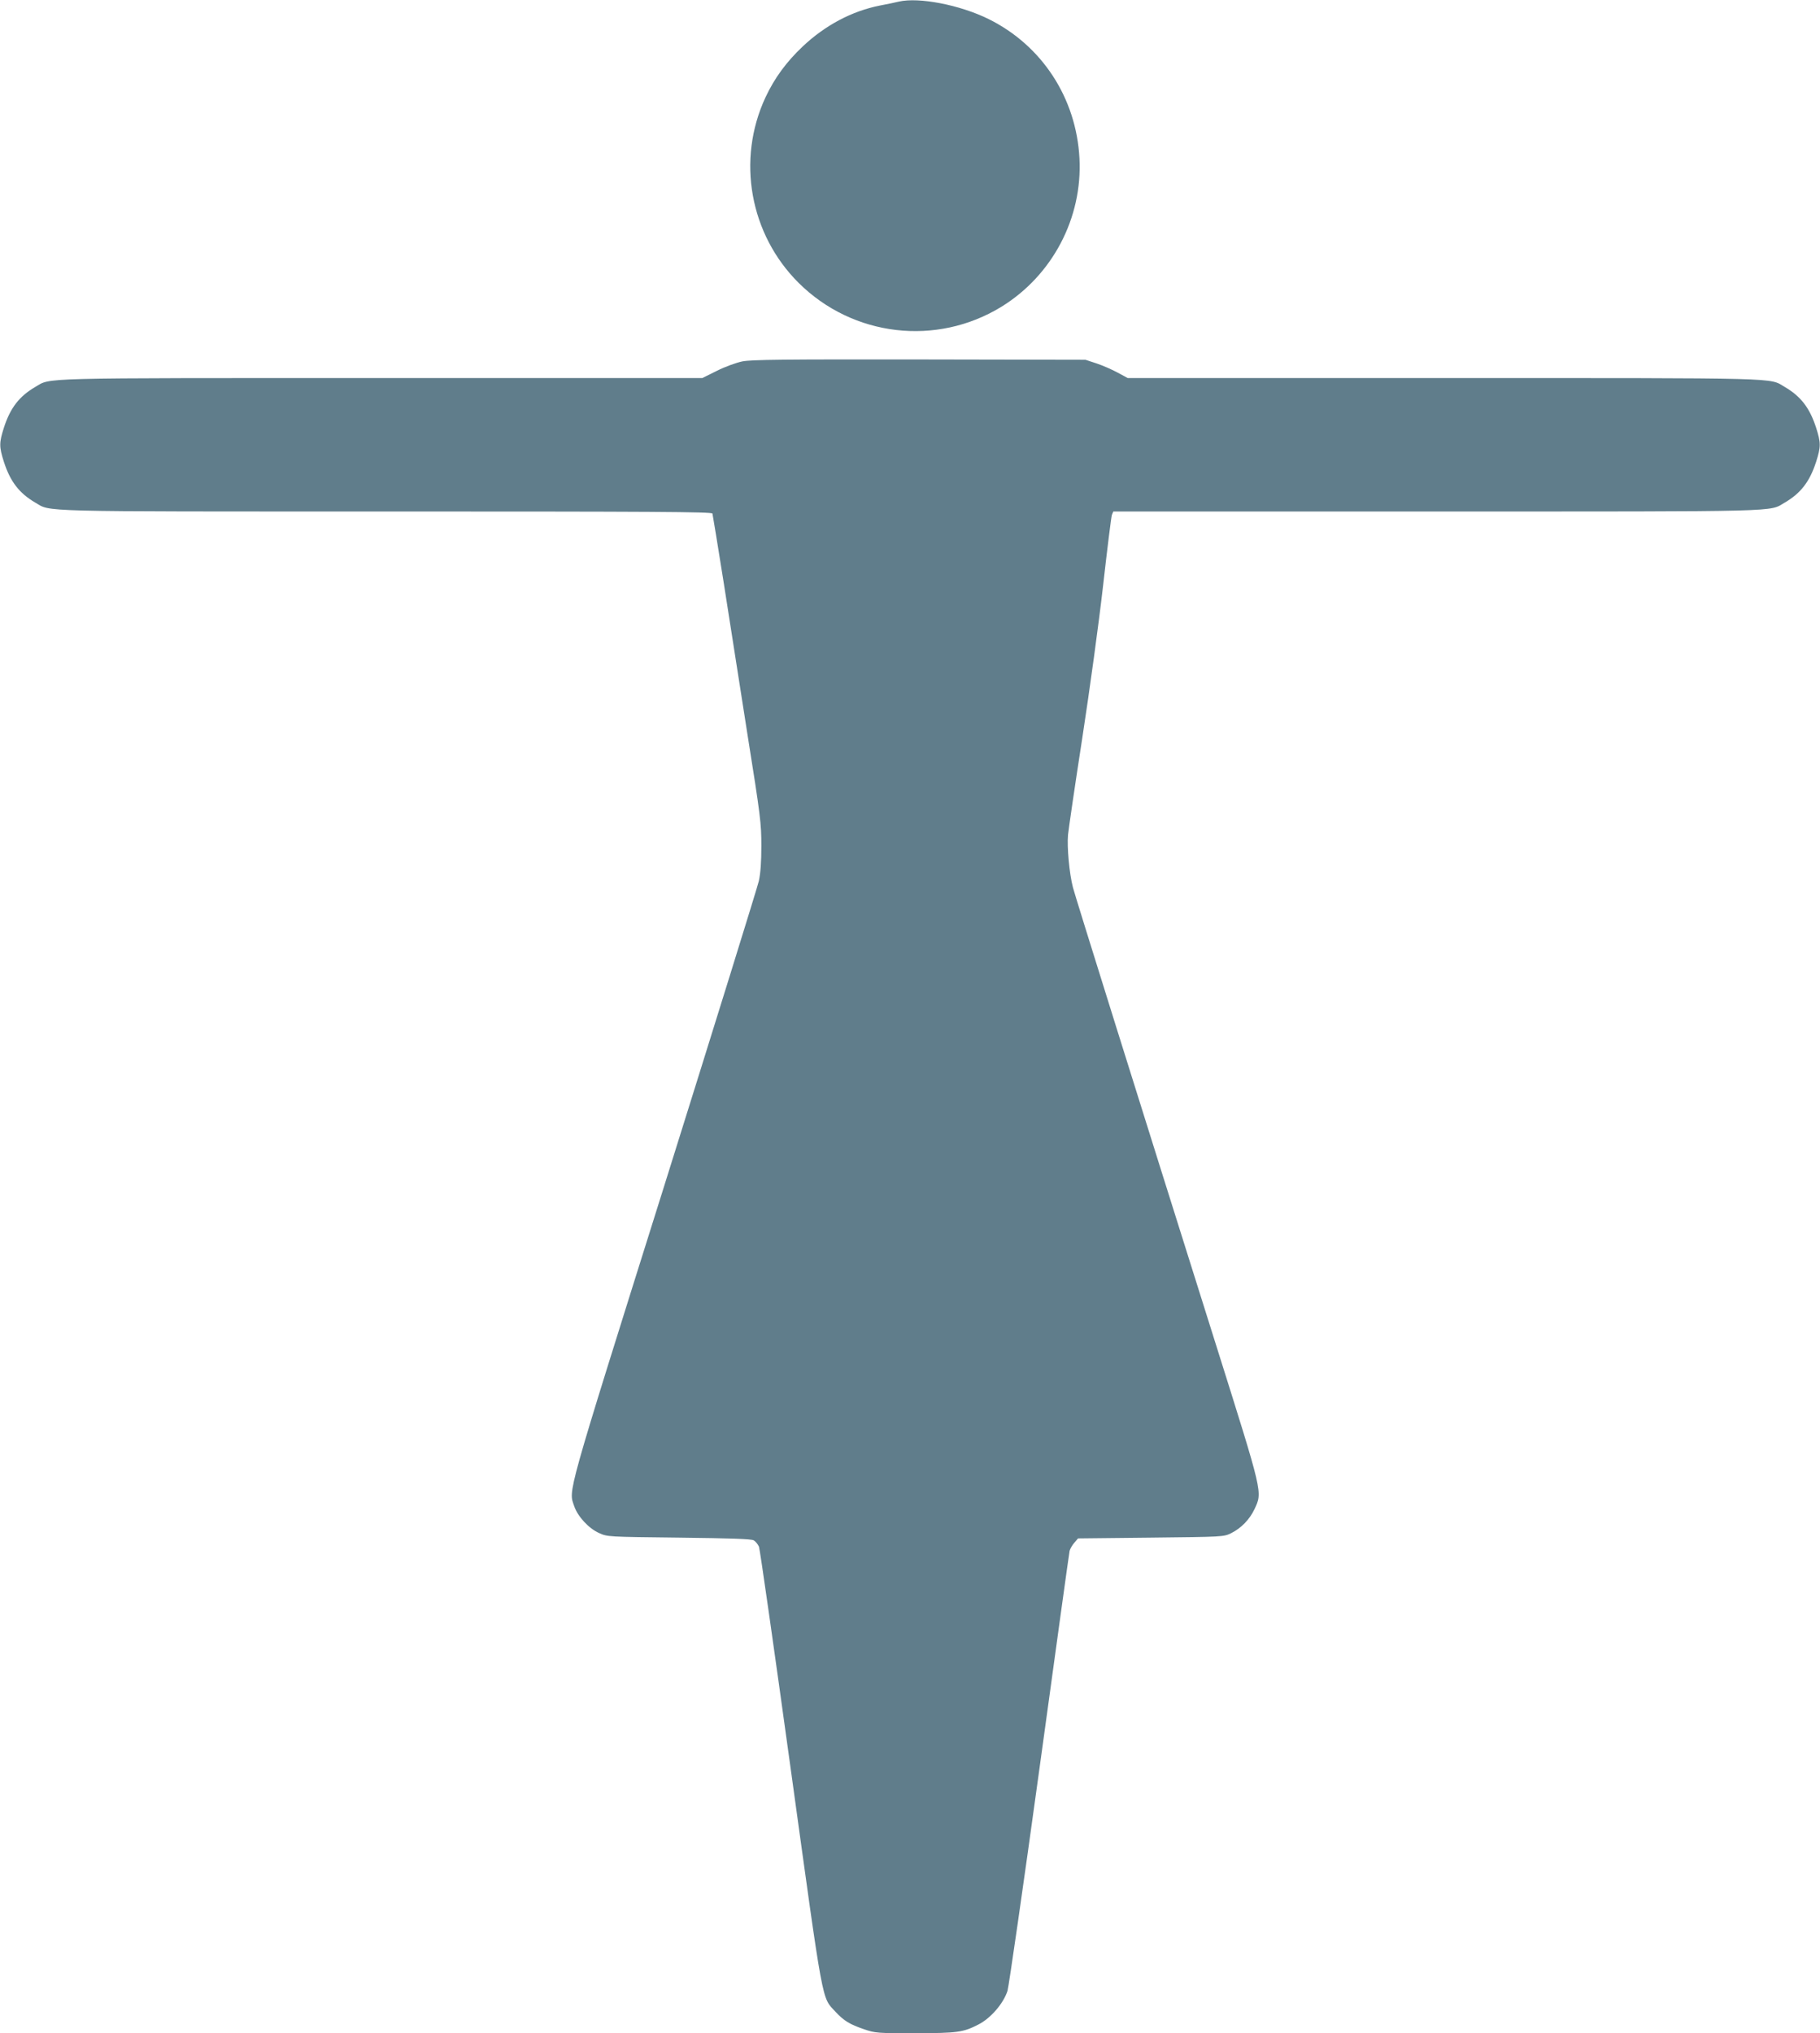 <?xml version="1.0" standalone="no"?>
<!DOCTYPE svg PUBLIC "-//W3C//DTD SVG 20010904//EN"
 "http://www.w3.org/TR/2001/REC-SVG-20010904/DTD/svg10.dtd">
<svg version="1.0" xmlns="http://www.w3.org/2000/svg"
 width="1146pt" height="1280pt" viewBox="0 0 1146 1280"
 preserveAspectRatio="xMidYMid meet">
<g transform="translate(0,1280) scale(0.1,-0.1)"
fill="#607d8b" stroke="none">
<path d="M5660 12790 c-19 -5 -73 -16 -120 -25 -176 -35 -344 -124 -485 -257
-104 -98 -179 -201 -235 -321 -183 -393 -99 -862 209 -1168 341 -339 868 -401
1277 -150 321 198 511 559 491 935 -20 379 -236 710 -572 876 -180 89 -438
139 -565 110z"/>
<path d="M4675 10525 c-39 -8 -111 -34 -162 -60 l-91 -45 -2019 0 c-2205 0
-2079 3 -2181 -56 -101 -59 -157 -132 -197 -255 -31 -97 -31 -121 0 -218 40
-123 96 -196 197 -255 102 -59 -27 -56 2210 -56 1678 0 2050 -2 2054 -13 2 -7
33 -197 69 -423 35 -225 103 -659 151 -964 83 -520 88 -564 88 -705 0 -101 -5
-173 -16 -222 -9 -39 -278 -905 -597 -1923 -627 -1996 -601 -1906 -565 -2013
22 -64 91 -139 156 -168 53 -24 55 -24 503 -29 326 -4 456 -8 471 -17 12 -7
26 -25 33 -40 6 -15 96 -646 200 -1400 209 -1513 194 -1432 281 -1527 54 -58
90 -80 181 -111 70 -24 83 -25 323 -25 264 1 300 5 397 55 78 40 157 132 183
212 8 27 99 656 201 1398 102 743 187 1360 190 1372 3 12 16 35 29 50 l24 28
459 5 c454 5 458 5 505 28 64 32 116 86 147 151 51 110 56 87 -241 1031 -491
1559 -887 2825 -902 2883 -23 88 -38 254 -31 332 4 38 44 313 90 610 47 306
104 722 131 960 26 231 51 430 55 443 l9 22 2033 0 c2221 0 2093 -3 2195 56
101 59 157 132 197 255 31 97 31 121 0 218 -40 123 -96 196 -197 255 -101 59
21 56 -2150 56 l-1987 0 -63 34 c-35 19 -94 45 -133 58 l-70 23 -1045 2 c-857
1 -1058 -1 -1115 -12z"/>
</g>
</svg>
